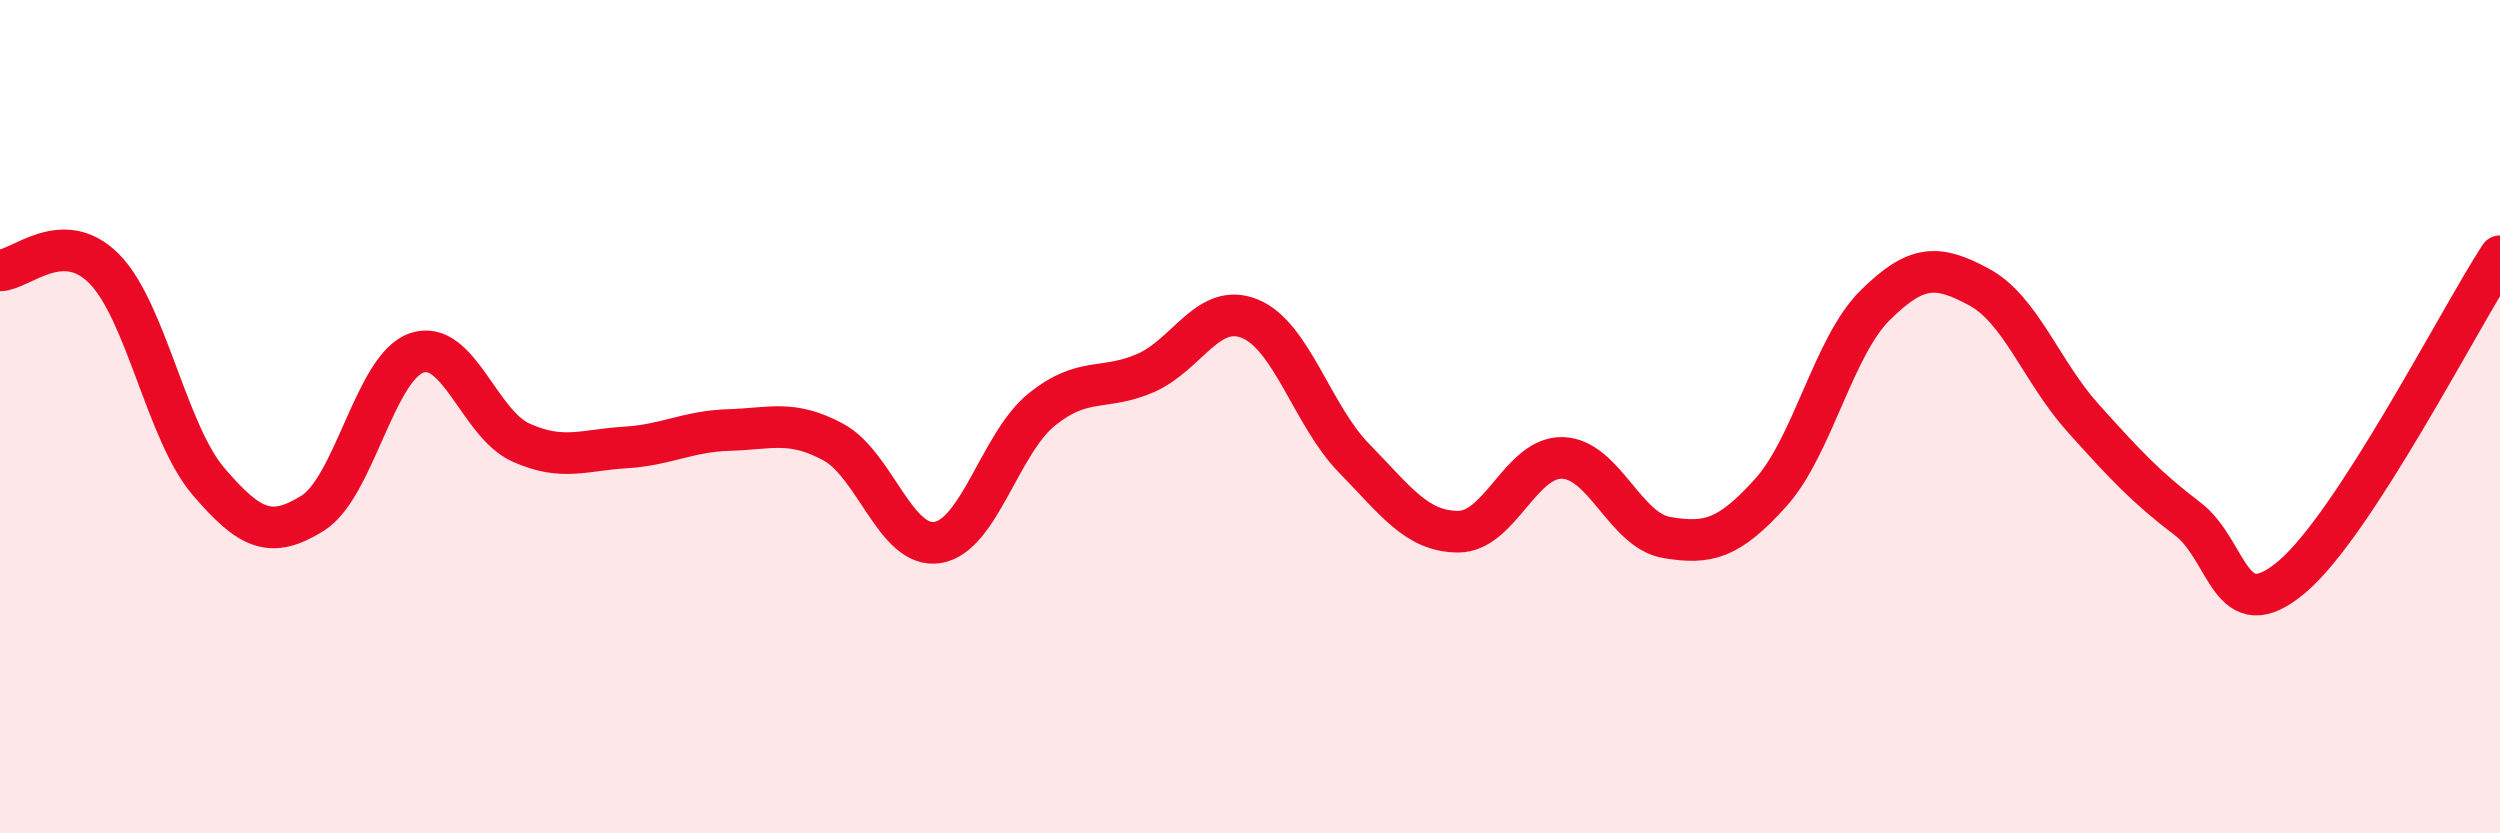 
    <svg width="60" height="20" viewBox="0 0 60 20" xmlns="http://www.w3.org/2000/svg">
      <path
        d="M 0,6.49 C 0.5,6.48 1.5,5.44 2.5,6.45 C 3.5,7.46 4,10.38 5,11.55 C 6,12.72 6.5,12.94 7.5,12.32 C 8.5,11.7 9,8.81 10,8.47 C 11,8.13 11.5,10.17 12.5,10.62 C 13.5,11.07 14,10.8 15,10.74 C 16,10.68 16.5,10.35 17.5,10.32 C 18.5,10.29 19,10.07 20,10.61 C 21,11.15 21.5,13.18 22.5,13.02 C 23.5,12.86 24,10.64 25,9.83 C 26,9.02 26.5,9.39 27.5,8.95 C 28.5,8.51 29,7.24 30,7.65 C 31,8.06 31.5,9.98 32.5,11 C 33.5,12.02 34,12.76 35,12.76 C 36,12.76 36.5,10.96 37.5,10.99 C 38.5,11.02 39,12.73 40,12.9 C 41,13.07 41.5,12.93 42.5,11.82 C 43.5,10.71 44,8.32 45,7.33 C 46,6.34 46.5,6.35 47.5,6.89 C 48.5,7.43 49,8.93 50,10.04 C 51,11.15 51.5,11.69 52.5,12.45 C 53.5,13.21 53.5,15.11 55,13.85 C 56.5,12.59 59,7.69 60,6.15L60 20L0 20Z"
        fill="#EB0A25"
        opacity="0.1"
        stroke-linecap="round"
        stroke-linejoin="round"
      />
      <path
        d="M 0,6.49 C 0.5,6.48 1.5,5.44 2.5,6.45 C 3.5,7.46 4,10.38 5,11.55 C 6,12.72 6.5,12.94 7.5,12.32 C 8.5,11.7 9,8.81 10,8.47 C 11,8.13 11.5,10.17 12.5,10.62 C 13.5,11.07 14,10.8 15,10.74 C 16,10.68 16.5,10.35 17.5,10.32 C 18.5,10.29 19,10.07 20,10.61 C 21,11.15 21.5,13.18 22.5,13.02 C 23.5,12.86 24,10.64 25,9.83 C 26,9.02 26.5,9.39 27.5,8.95 C 28.5,8.51 29,7.24 30,7.65 C 31,8.06 31.5,9.98 32.5,11 C 33.5,12.02 34,12.76 35,12.76 C 36,12.76 36.5,10.96 37.5,10.99 C 38.5,11.02 39,12.73 40,12.9 C 41,13.07 41.5,12.93 42.5,11.82 C 43.5,10.71 44,8.32 45,7.33 C 46,6.34 46.5,6.35 47.5,6.89 C 48.5,7.43 49,8.93 50,10.04 C 51,11.15 51.5,11.69 52.5,12.45 C 53.5,13.21 53.5,15.11 55,13.85 C 56.5,12.59 59,7.69 60,6.15"
        stroke="#EB0A25"
        stroke-width="1"
        fill="none"
        stroke-linecap="round"
        stroke-linejoin="round"
      />
    </svg>
  